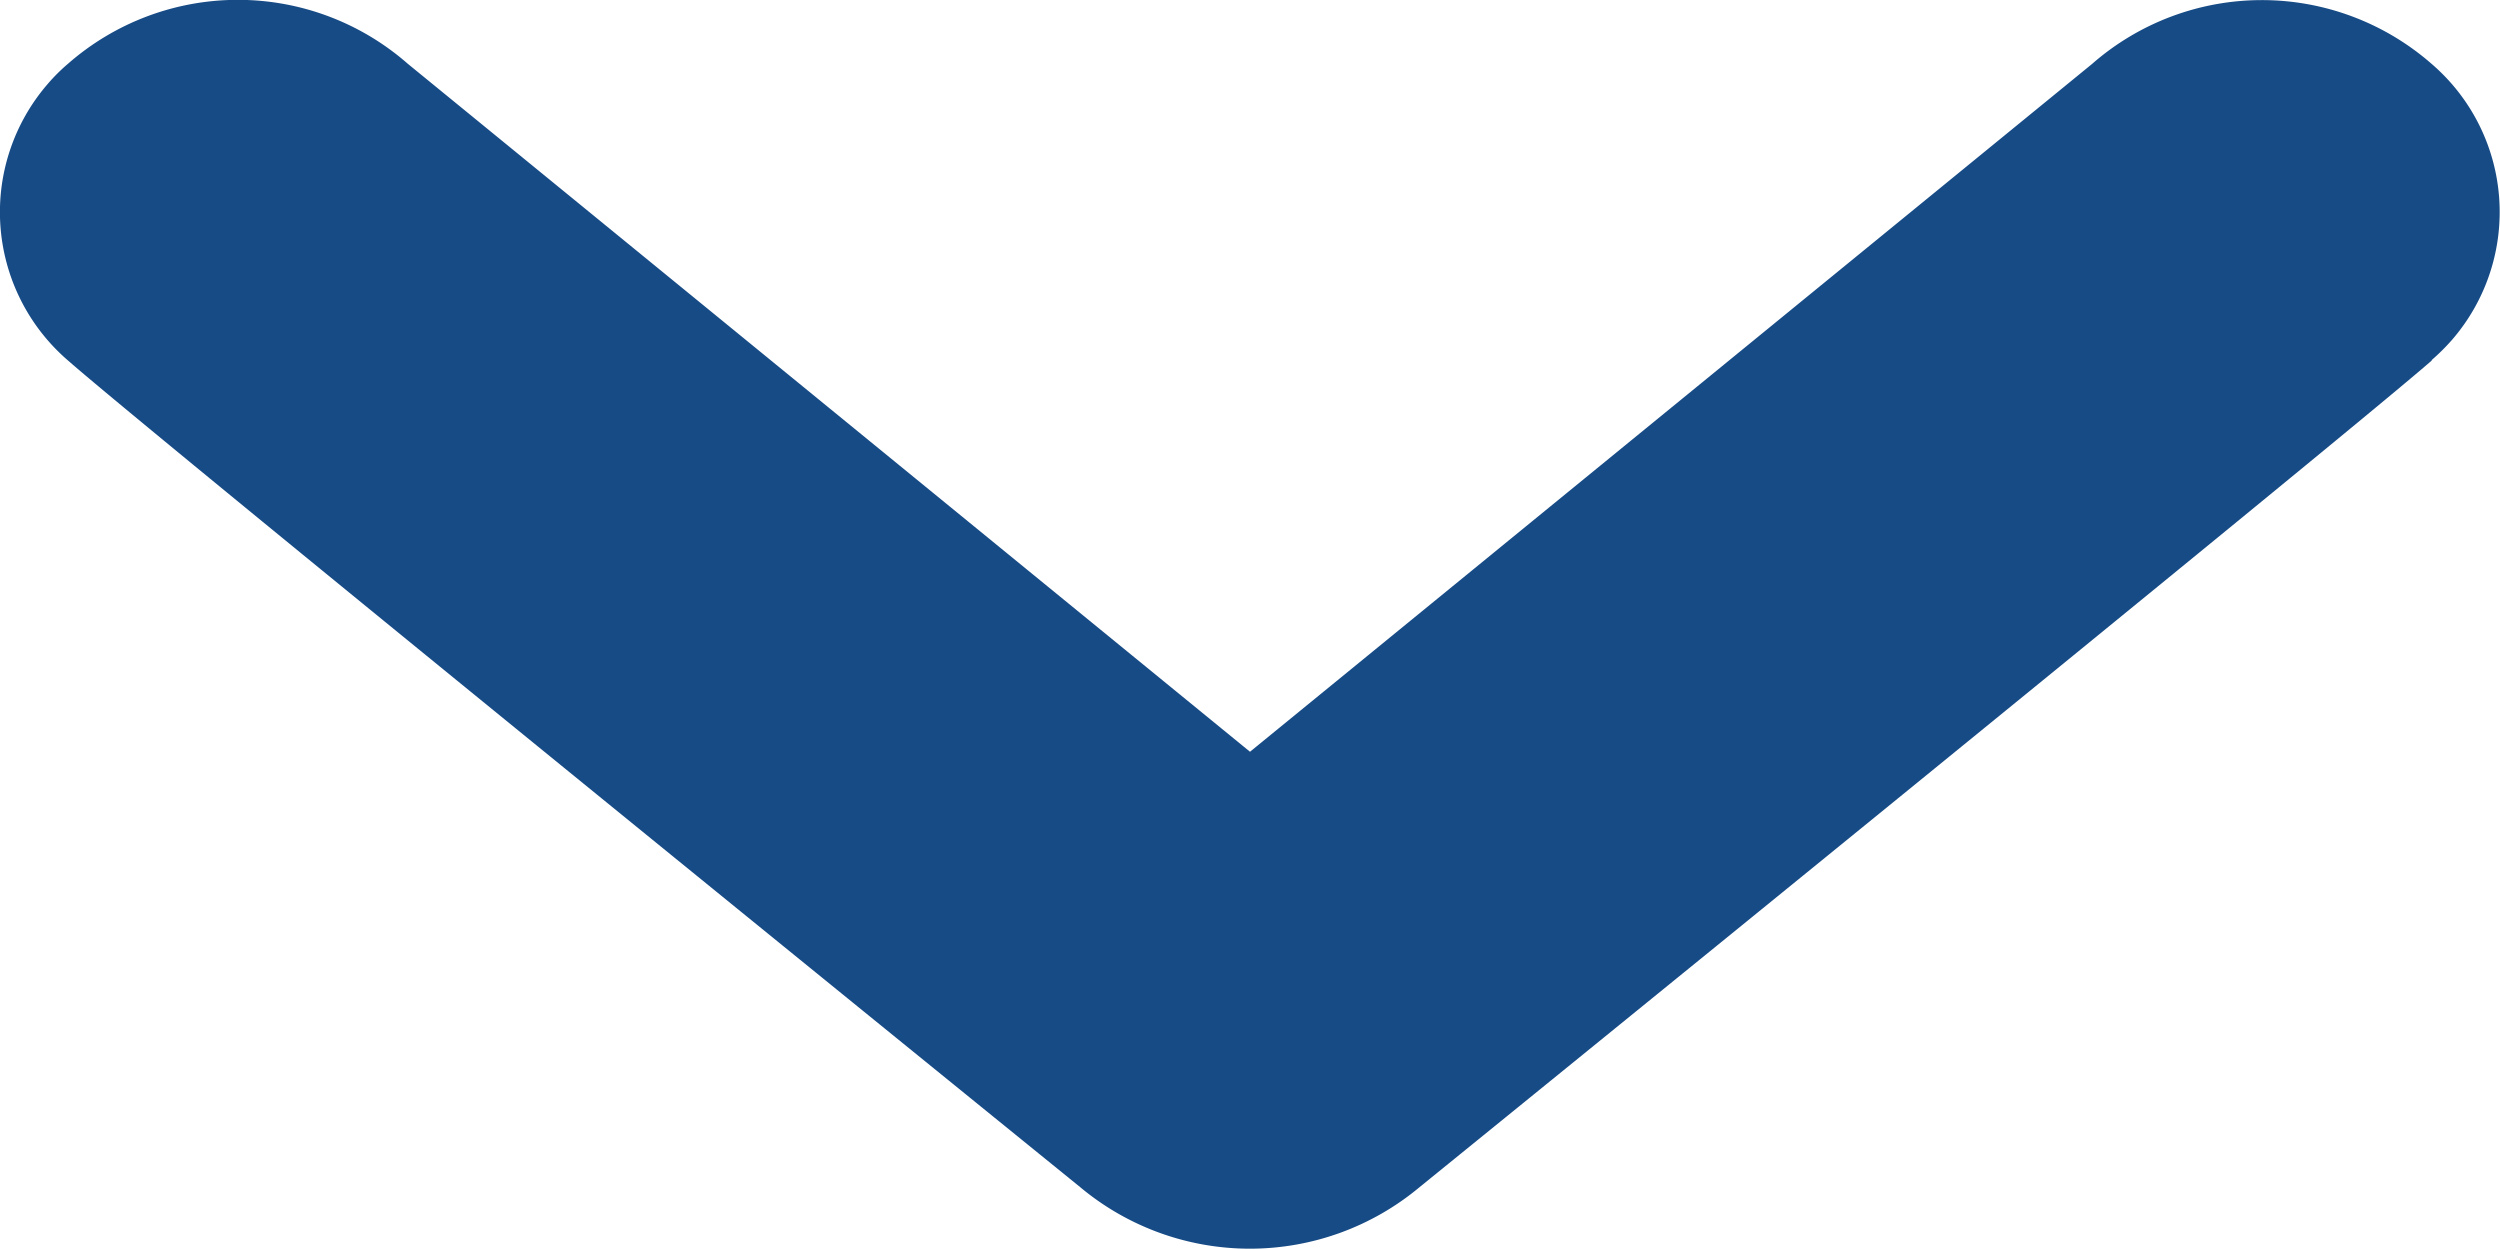 <svg xmlns="http://www.w3.org/2000/svg" viewBox="0 0 10 5"><defs><style>.a{fill:#174b86;}</style></defs><path class="a" d="M9.727,1.442c-.351.307-4.048,3.306-4.048,3.306a1.059,1.059,0,0,1-1.359,0s-3.7-3-4.048-3.306A.783.783,0,0,1,.189.338.723.723,0,0,1,.272.255a1.031,1.031,0,0,1,1.359,0L5,3.007,8.368.256a1.031,1.031,0,0,1,1.359,0,.781.781,0,0,1,.084,1.1.833.833,0,0,1-.084.084"/></svg>